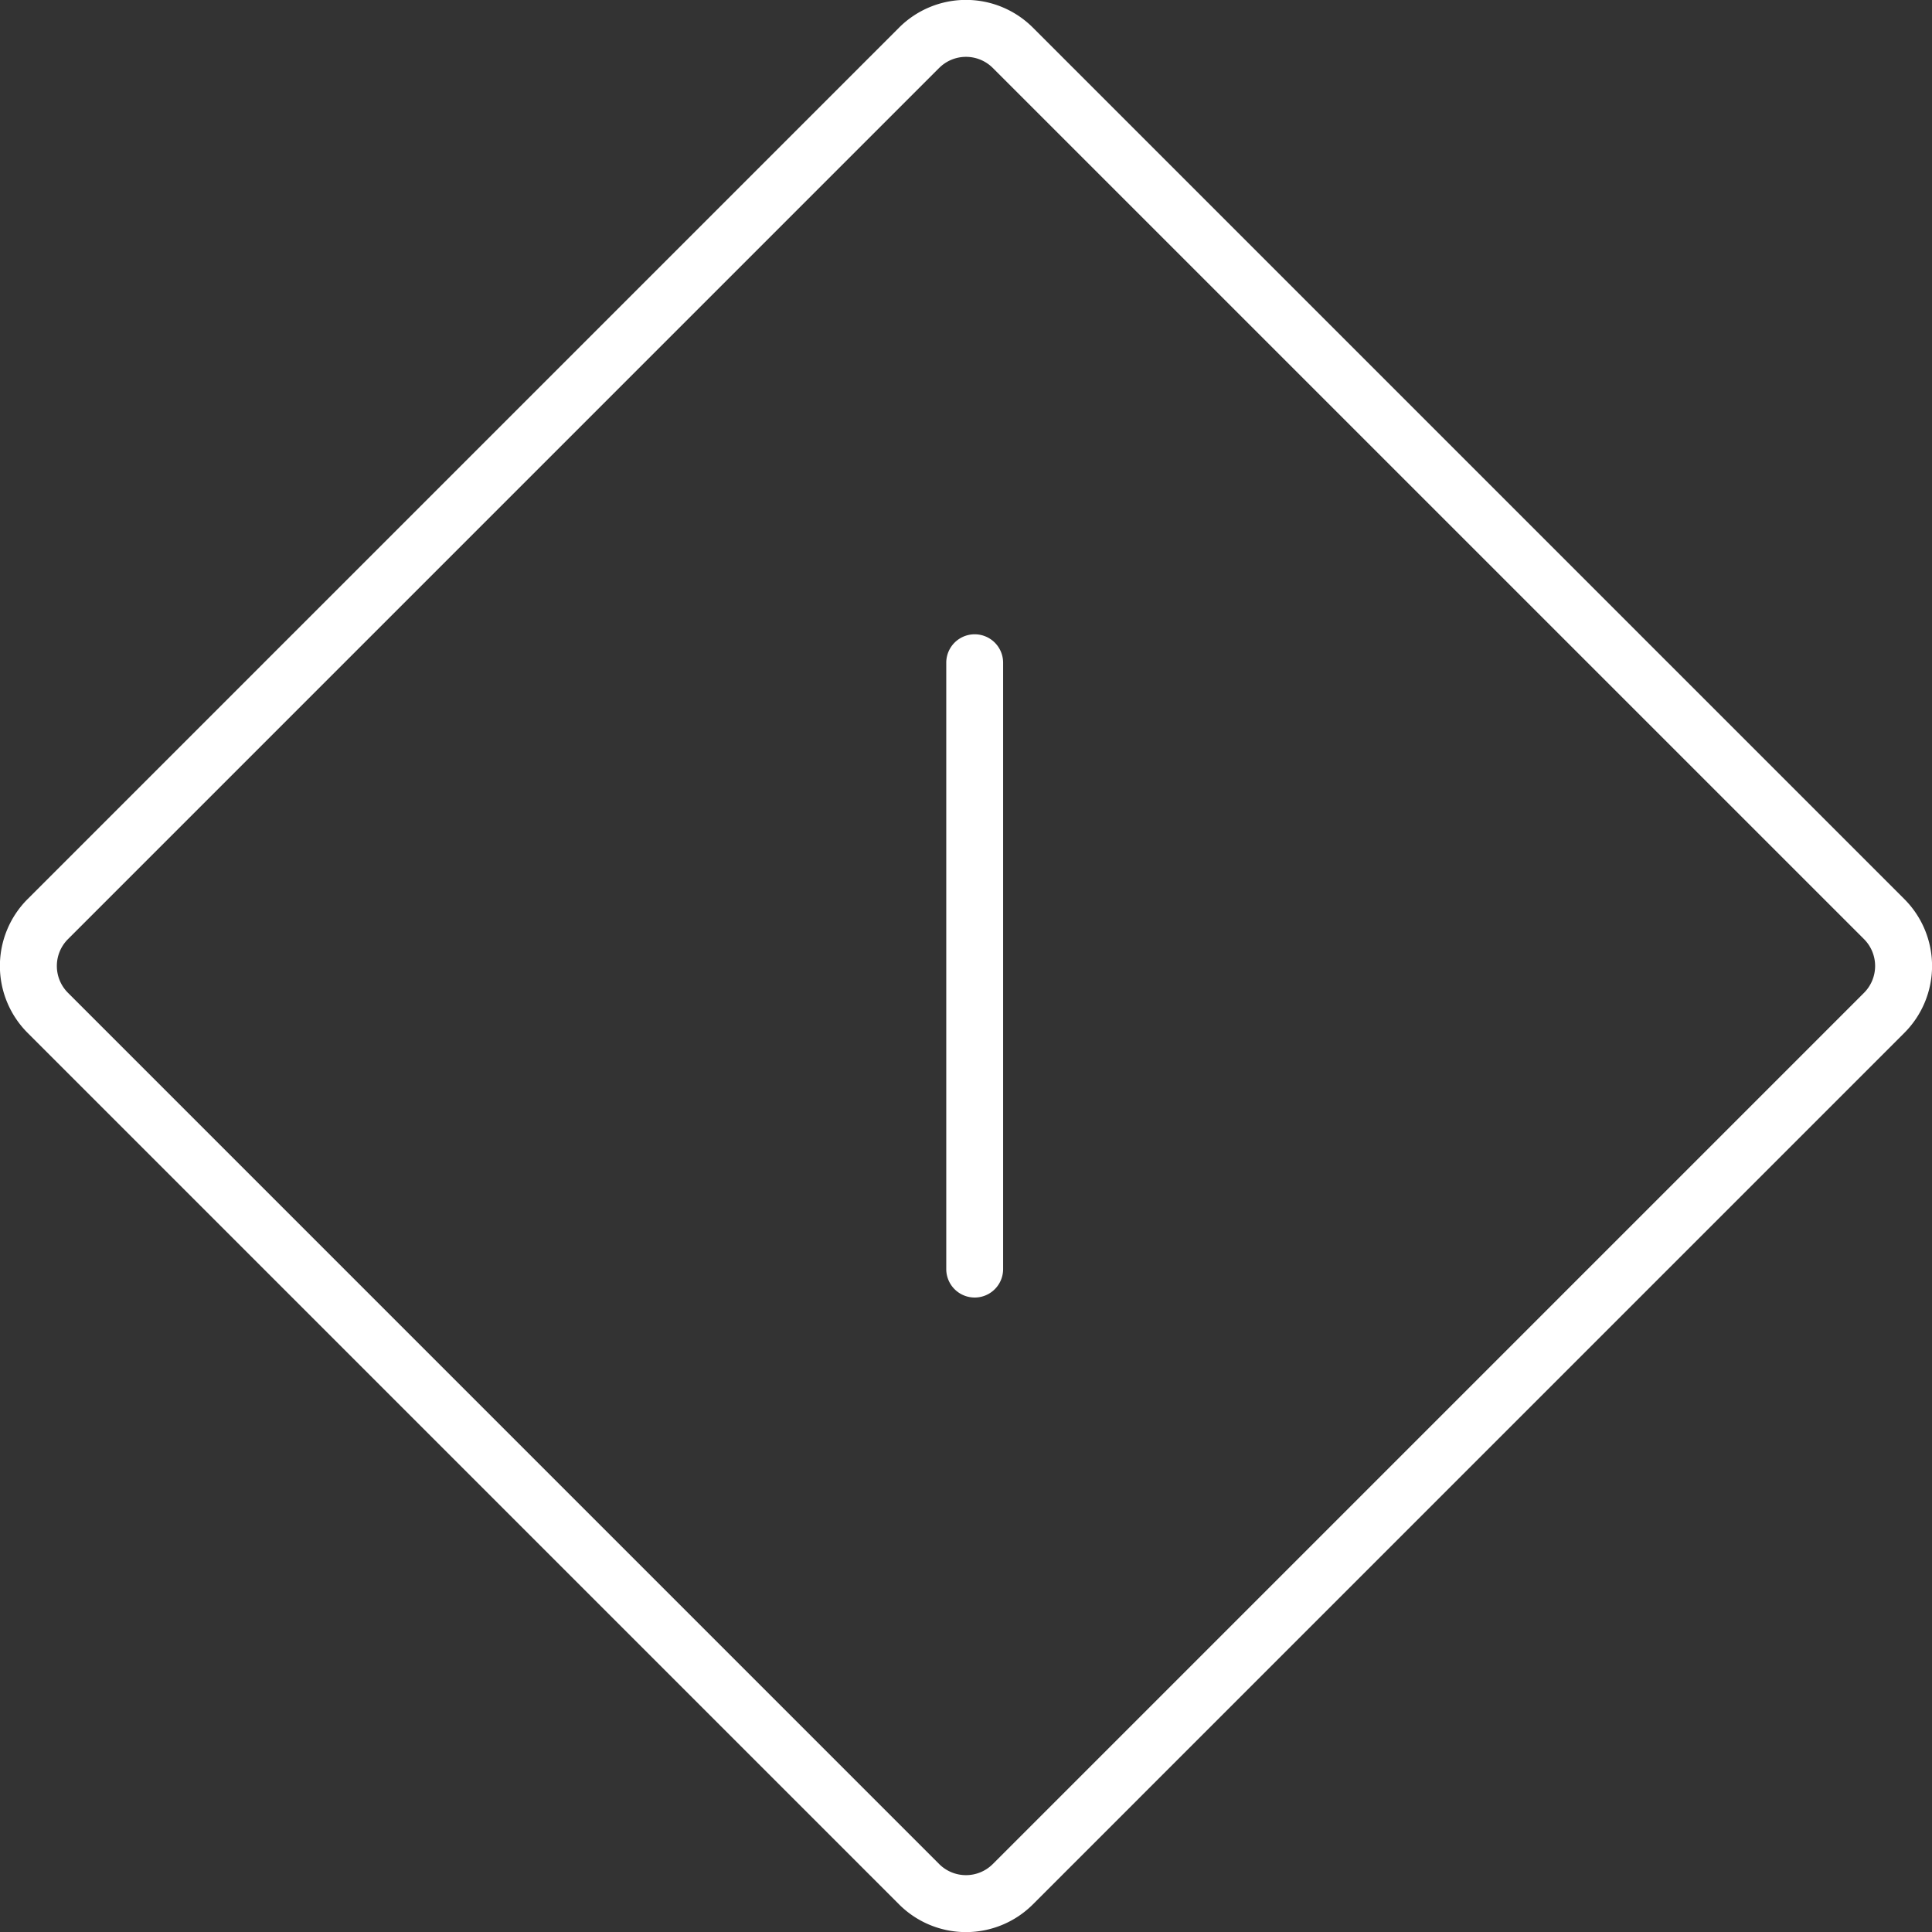 <svg xmlns="http://www.w3.org/2000/svg" width="44.924" height="44.924" viewBox="0 0 44.924 44.924">
  <rect x="0" y="0" width="44.924" height="44.924" fill="#333333" stroke="none"/>
  <path id="Union_3" data-name="Union 3" d="M22.974,46.35,2.716,26.091a2.2,2.2,0,0,1,0-3.117L22.974,2.716a2.2,2.2,0,0,1,3.117,0L46.349,22.974a2.2,2.2,0,0,1,0,3.117L26.091,46.35a2.2,2.2,0,0,1-3.117,0Zm.935-42.7L3.651,23.909a.882.882,0,0,0,0,1.247L23.909,45.415a.882.882,0,0,0,1.247,0L45.415,25.156a.884.884,0,0,0,0-1.247L25.156,3.651a.882.882,0,0,0-1.247,0Zm.165,27.931v-14.1a.661.661,0,1,1,1.322,0v14.1a.661.661,0,1,1-1.322,0Z" transform="translate(-2.071 -2.071)" fill="#fff"/>
</svg>
